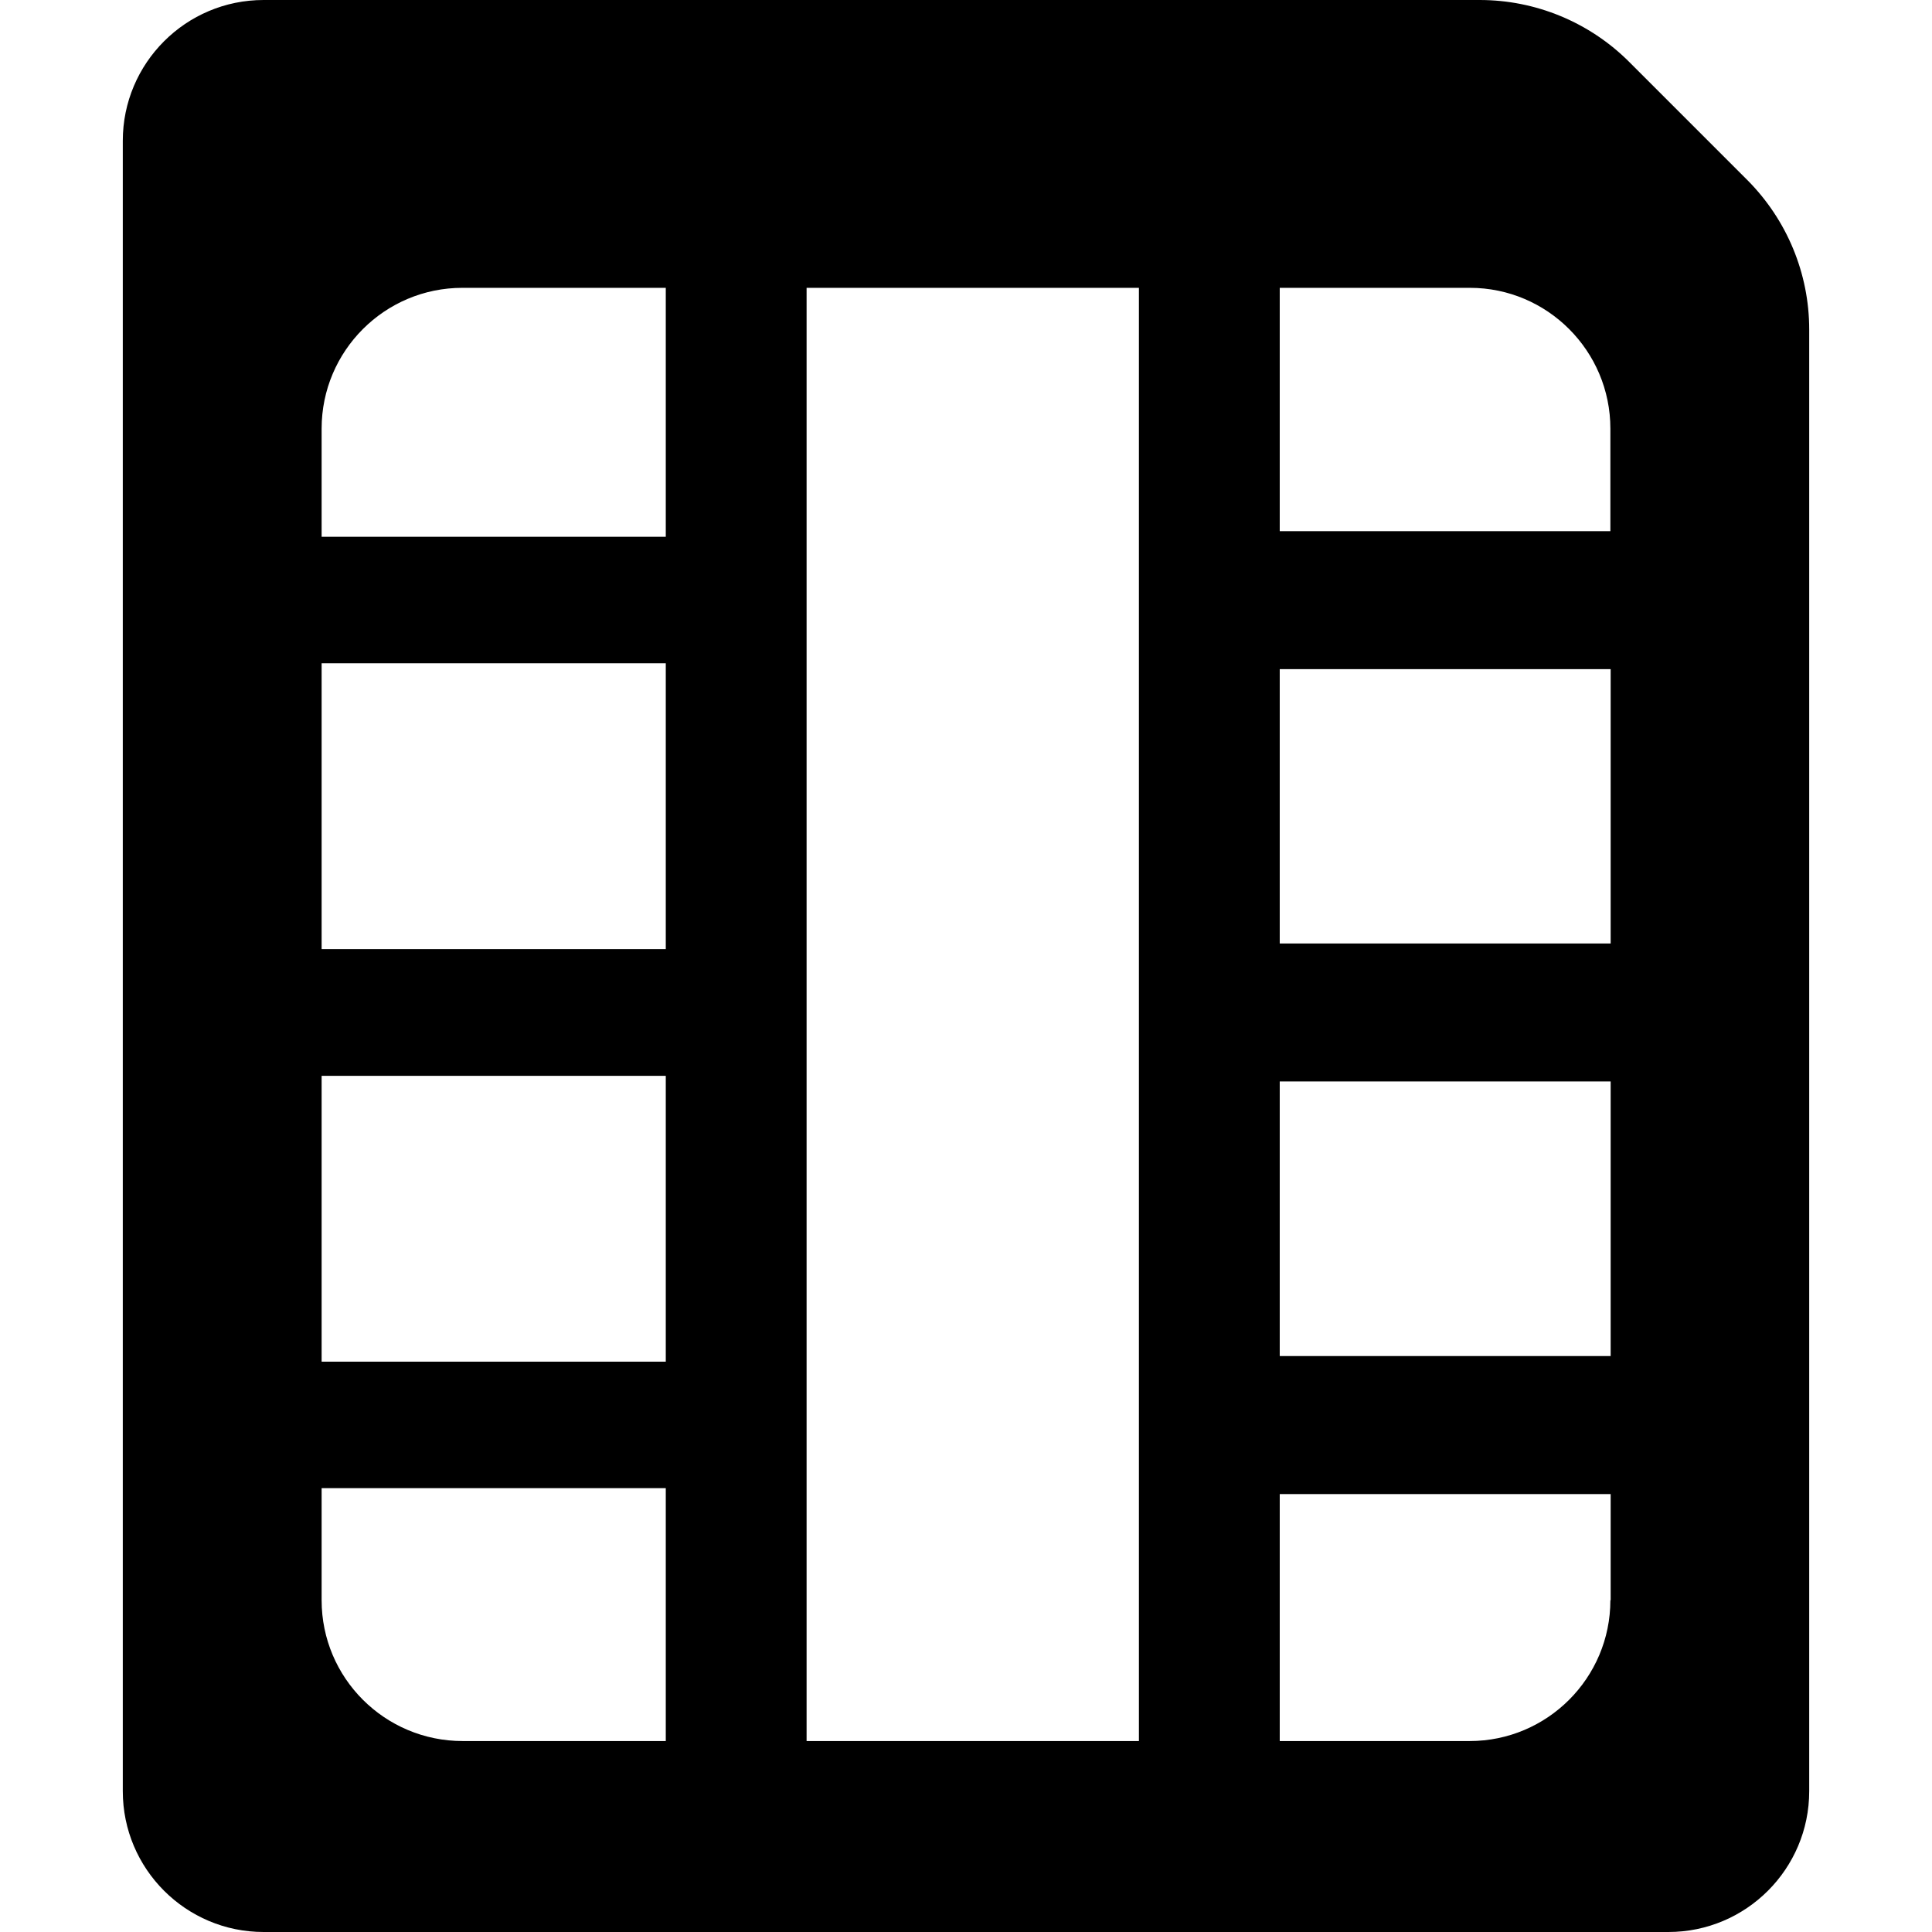 <?xml version="1.0" encoding="iso-8859-1"?>
<!-- Uploaded to: SVG Repo, www.svgrepo.com, Generator: SVG Repo Mixer Tools -->
<!DOCTYPE svg PUBLIC "-//W3C//DTD SVG 1.1//EN" "http://www.w3.org/Graphics/SVG/1.1/DTD/svg11.dtd">
<svg fill="#000000" version="1.1" id="Capa_1" xmlns="http://www.w3.org/2000/svg" xmlns:xlink="http://www.w3.org/1999/xlink" 
	 width="800px" height="800px" viewBox="0 0 686 686" xml:space="preserve">
<g>
	<path d="M578.5,22C564.4,7.9,545.3,0,525.4,0H93.6c-27.6,0-50,22.4-50,50v586c0,27.6,22.4,50,50,50h498.8c27.6,0,50-22.4,50-50V117
		c0-19.9-7.9-38.9-21.9-53L578.5,22z M571.8,152.2v36.4H454.4v-86.4h67.5C549.4,102.2,571.8,124.6,571.8,152.2z M571.8,335H454.4
		v-97.4h117.5V335H571.8z M571.8,481.5H454.4V384h117.5v97.5H571.8z M114.2,382h122.2v101.5H114.2V382z M114.2,235.5h122.2V337
		H114.2V235.5z M114.2,152.2c0-27.6,22.4-50,50-50h72.2v88.4H114.2V152.2z M114.2,568.2v-39.8h122.2v89.8h-72.1
		C136.6,618.2,114.2,595.8,114.2,568.2z M286.4,102.2h118v516h-118V102.2z M571.8,568.2c0,27.6-22.4,50-50,50h-67.4v-87.7h117.5
		v37.7H571.8z"/>
</g>
</svg>